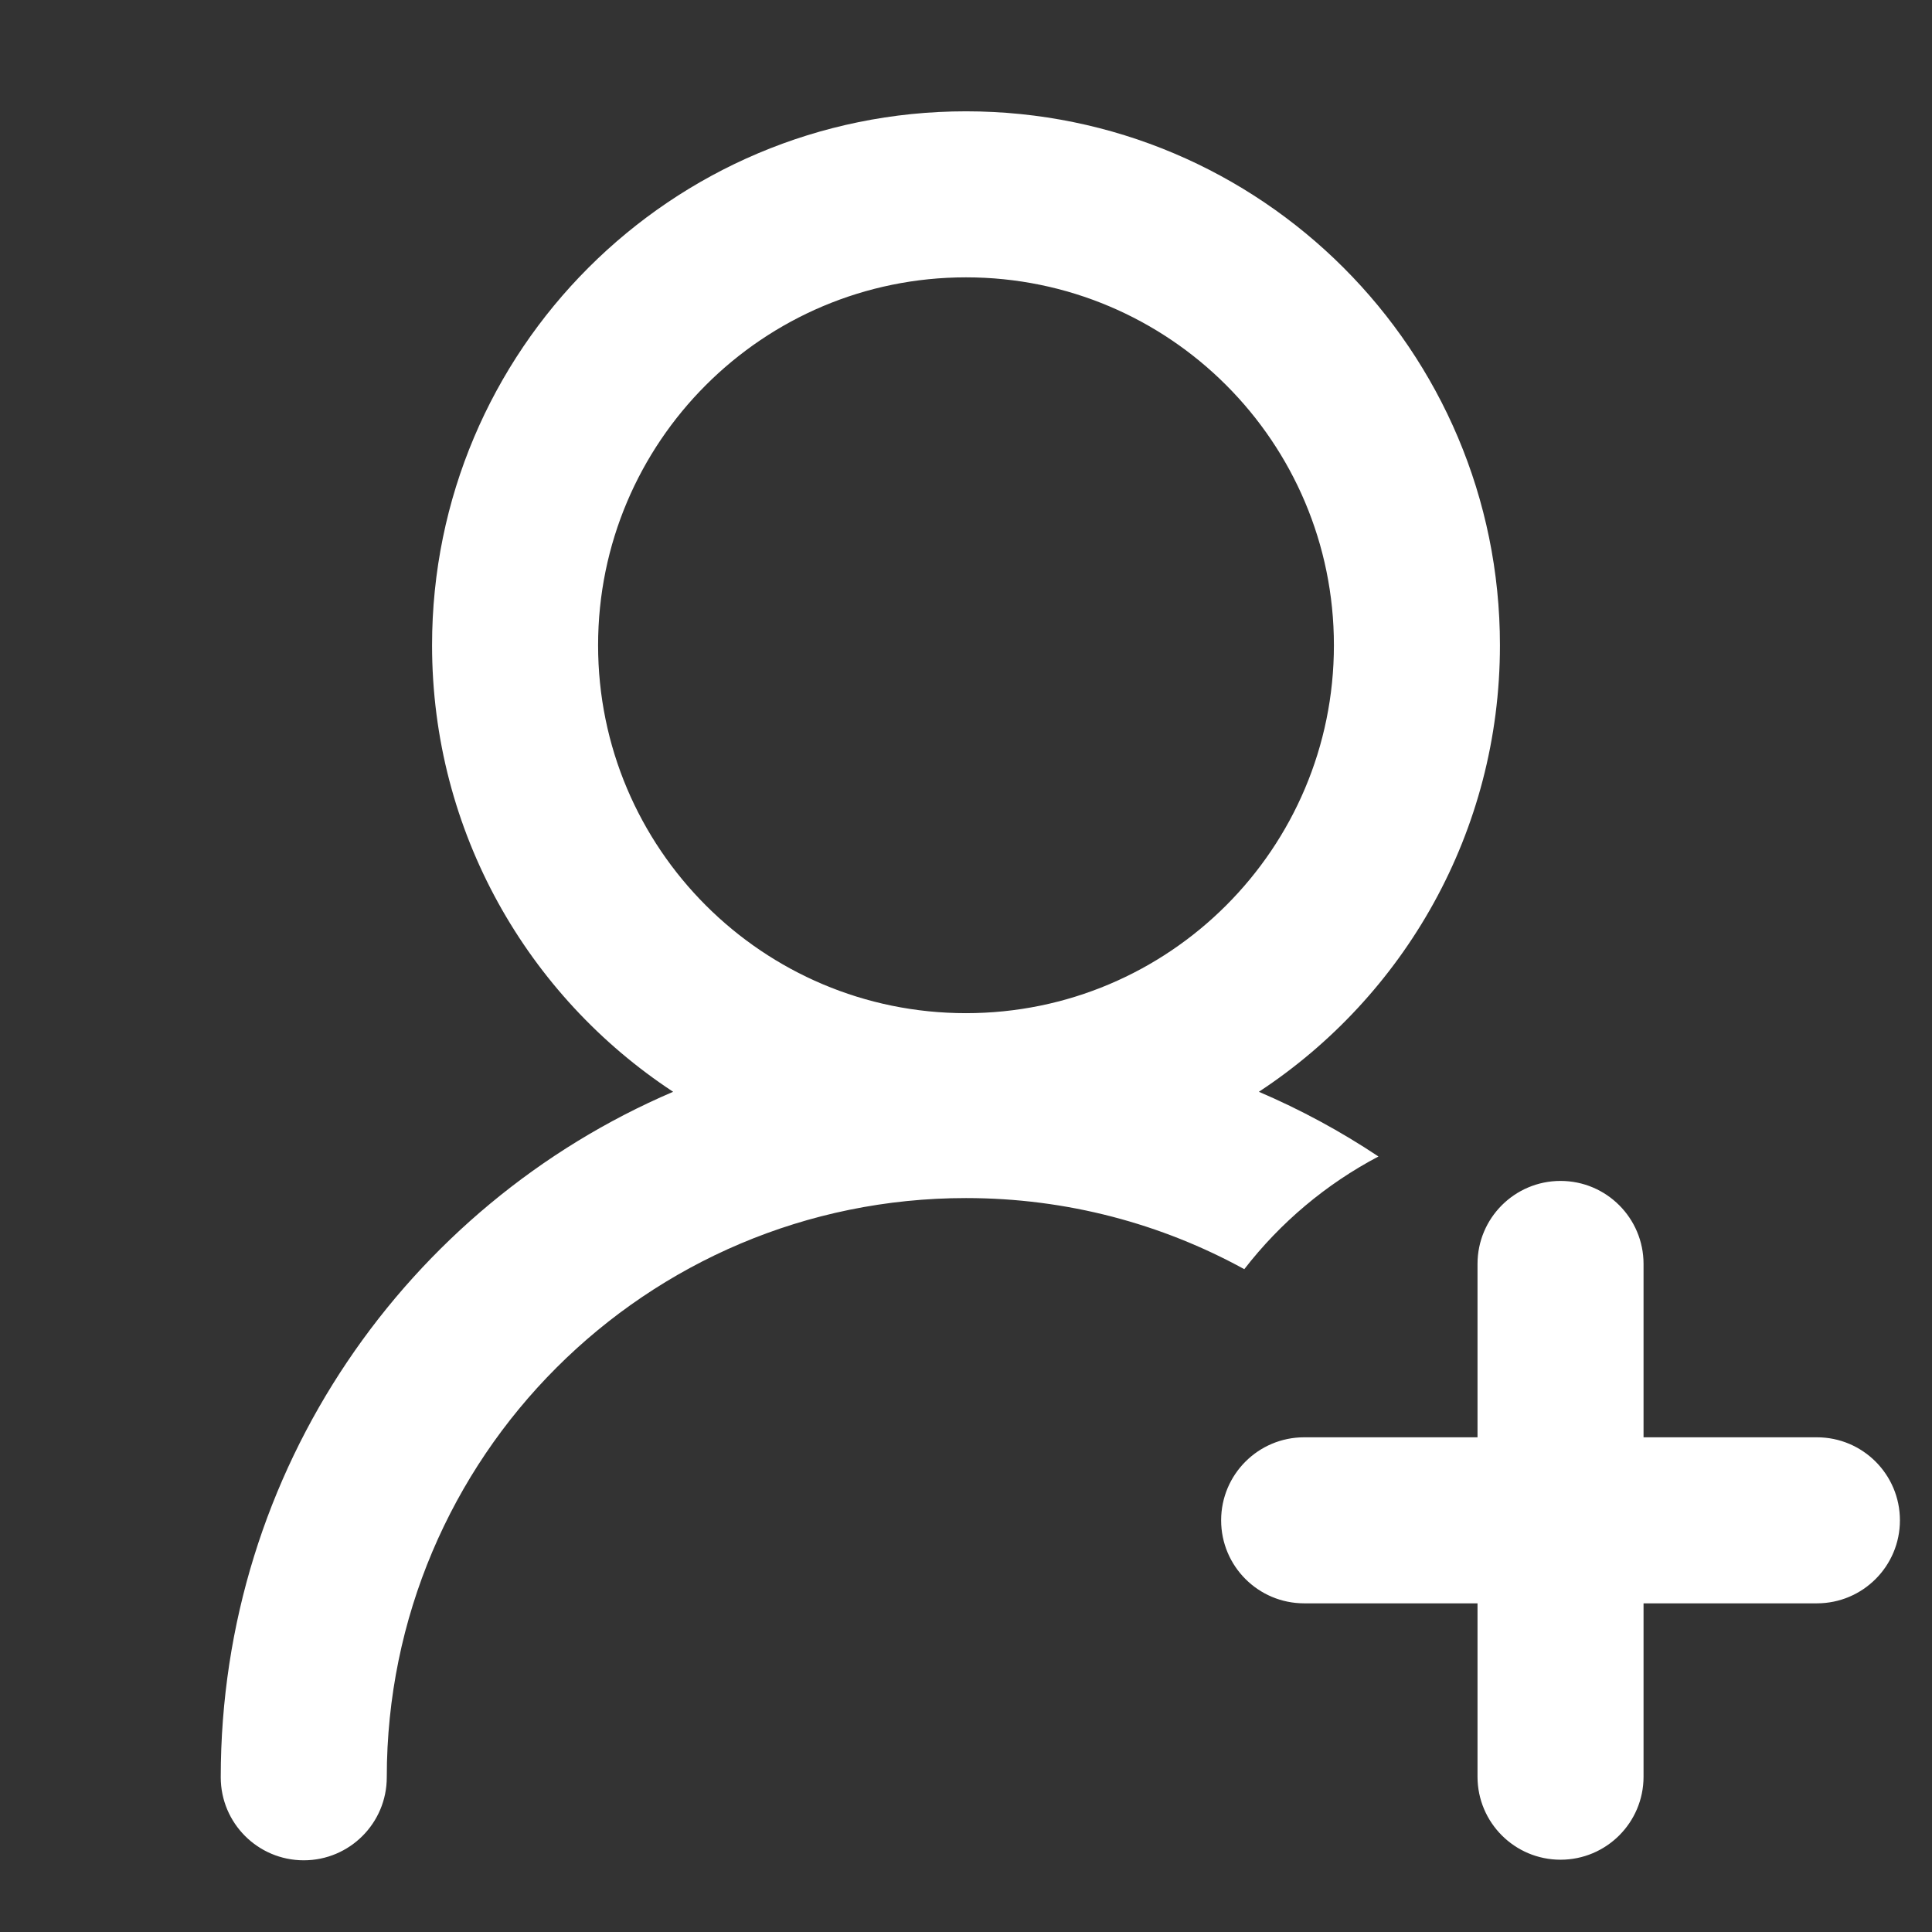 <svg width="1024" height="1024" viewBox="0 0 1024 1024" fill="none" xmlns="http://www.w3.org/2000/svg">
<rect x="0" y="0" width="1024" height="1024" fill="#333333" stroke="none"/>
<path d="M730.614 612.961C702.824 627.587 678.578 648.037 659.499 672.689C615.725 648.664 565.459 635 512 635C342.449 635 205 772.449 205 942C205 966.3 185.3 986 161 986C136.7 986 117 966.3 117 942C117 778.953 215.787 638.98 356.774 578.668C279.812 528.088 229 440.978 229 342C229 185.703 355.703 59 512 59C668.297 59 795 185.703 795 342C795 440.978 744.188 528.088 667.226 578.668C689.358 588.139 710.576 599.618 730.614 612.961ZM512 537C619.696 537 707 449.696 707 342C707 234.304 619.696 147 512 147C404.304 147 317 234.304 317 342C317 449.696 404.304 537 512 537ZM783.113 849.8H691.225C666.925 849.8 647.225 830.101 647.225 805.8C647.225 781.5 666.925 761.8 691.225 761.8H783.113V669.913C783.113 645.613 802.813 625.913 827.113 625.913C851.413 625.913 871.113 645.613 871.113 669.913V761.801H963C987.3 761.801 1007 781.501 1007 805.801C1007 830.101 987.3 849.801 963 849.801H871.113V941.688C871.113 965.988 851.413 985.688 827.113 985.688C802.813 985.688 783.113 965.988 783.113 941.688V849.801V849.8Z" fill="white"/>
</svg>
